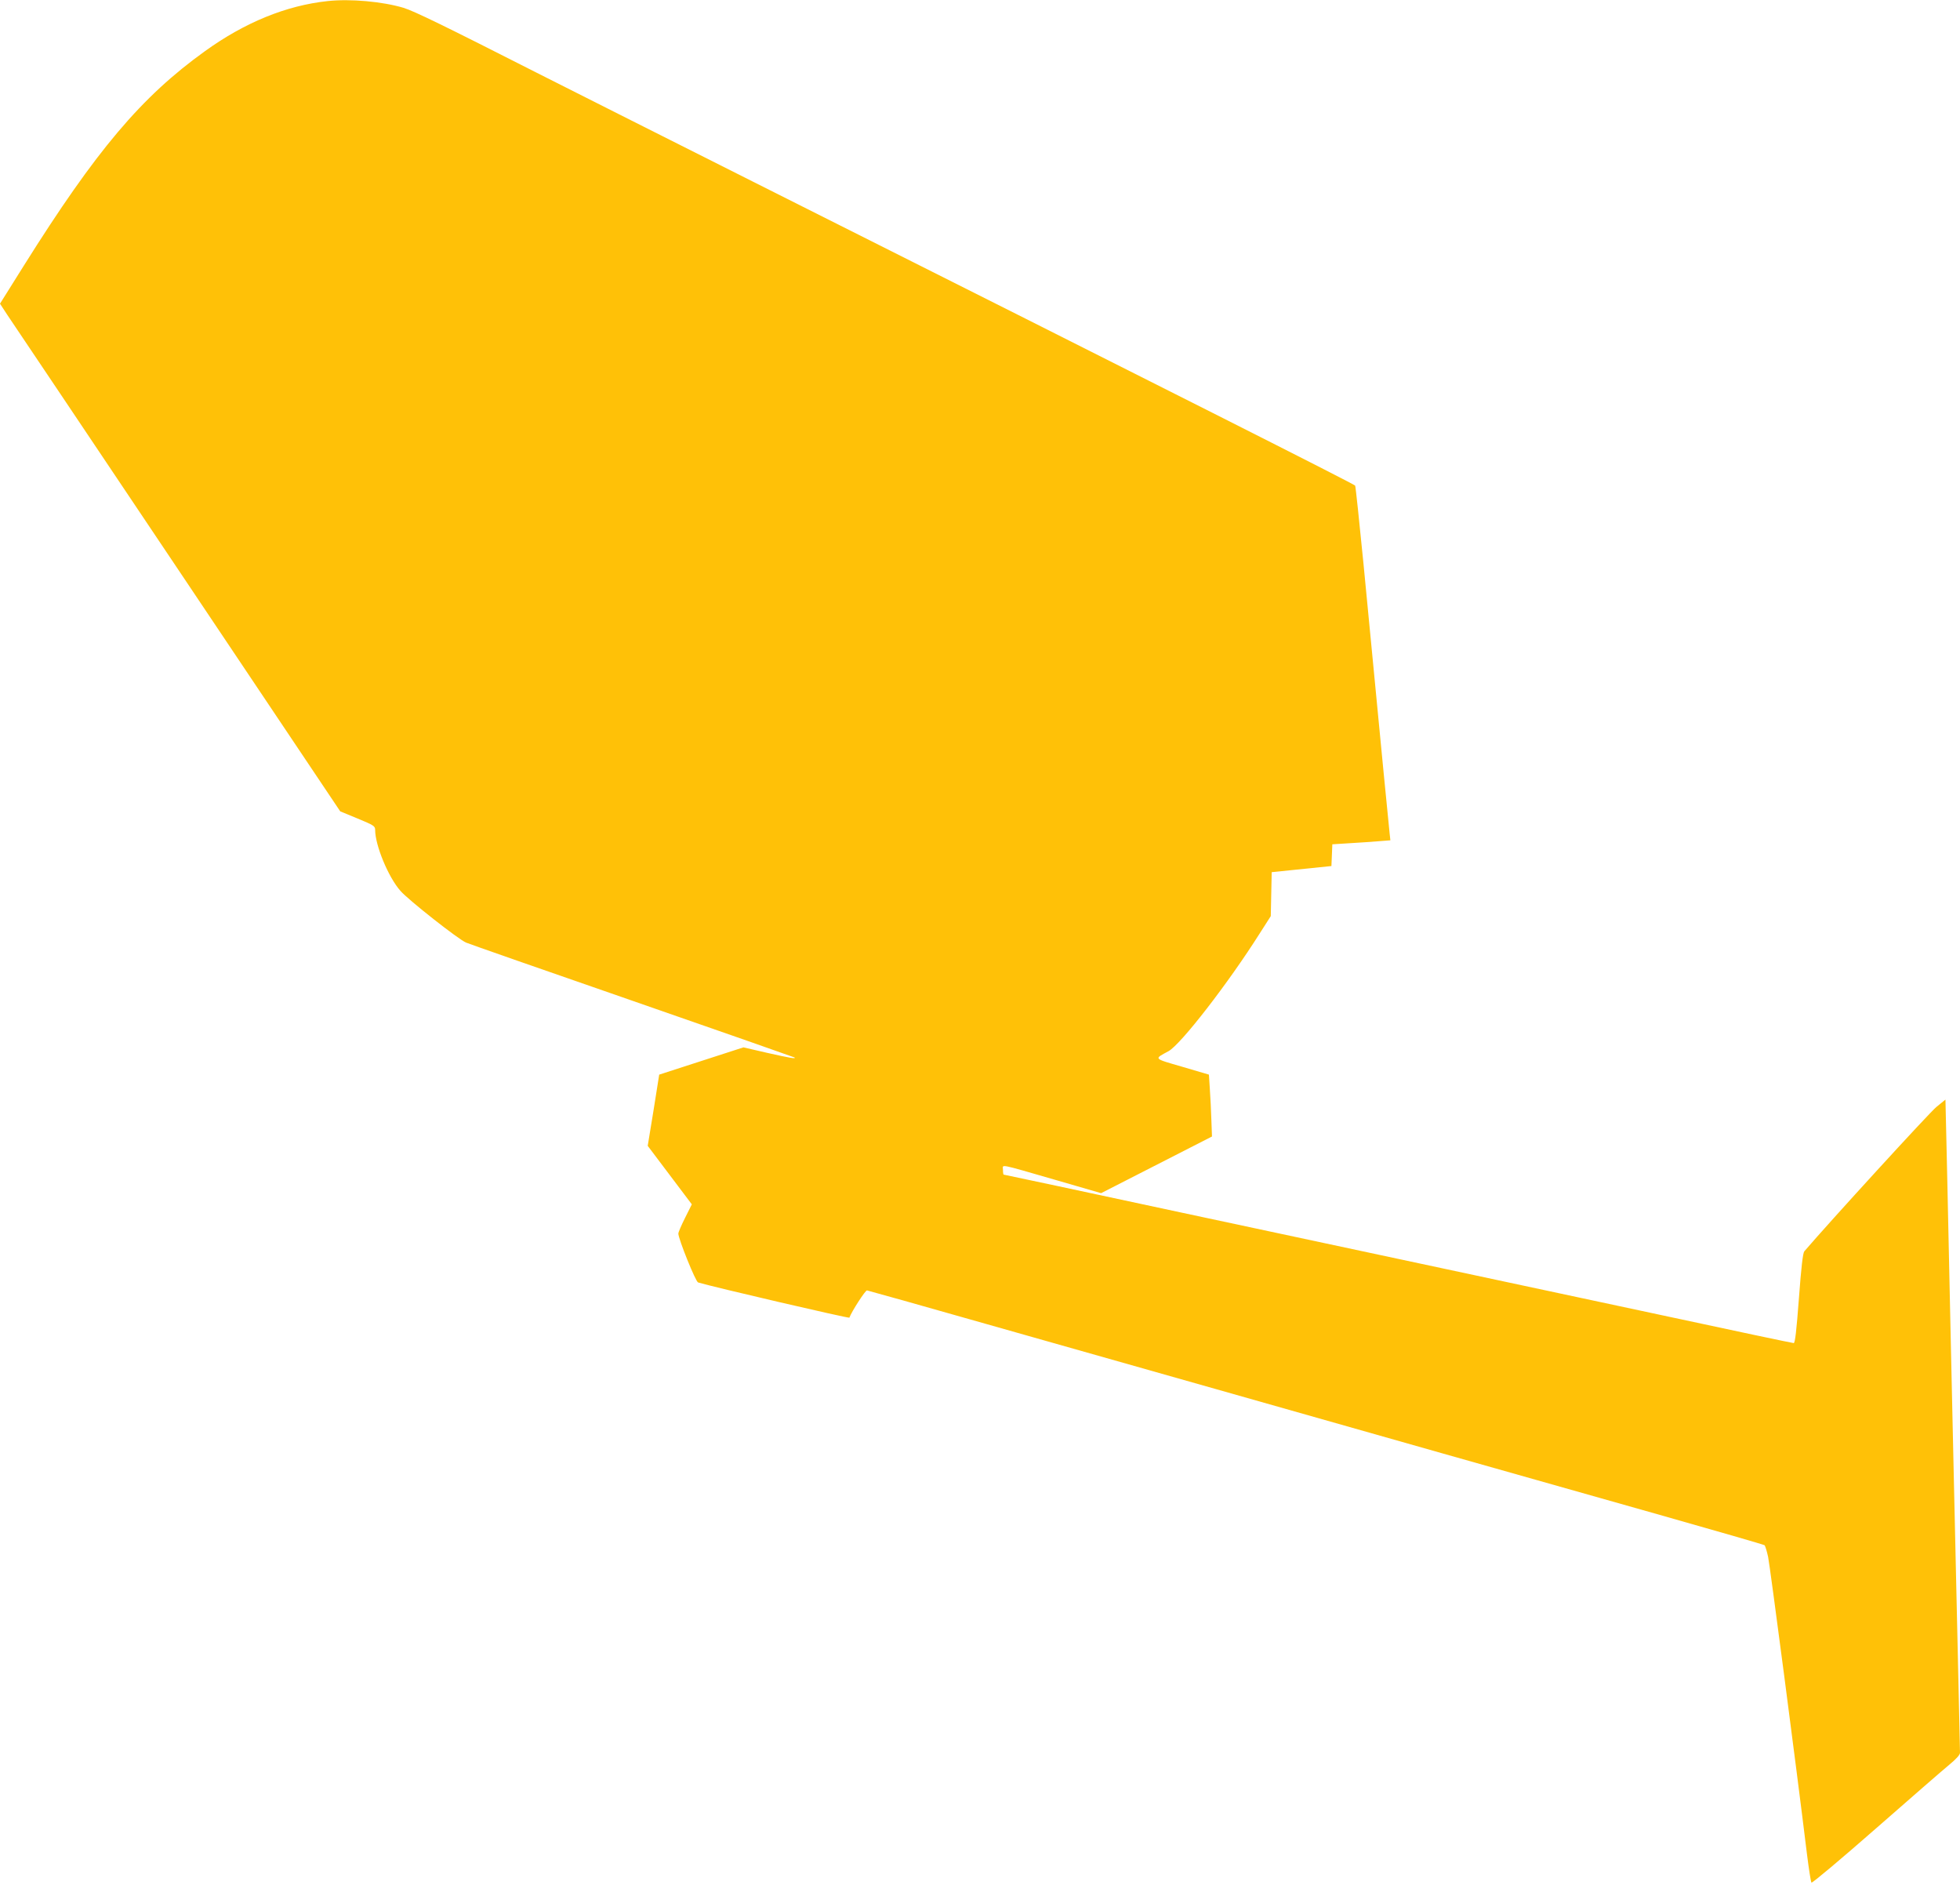 <?xml version="1.0" standalone="no"?>
<!DOCTYPE svg PUBLIC "-//W3C//DTD SVG 20010904//EN"
 "http://www.w3.org/TR/2001/REC-SVG-20010904/DTD/svg10.dtd">
<svg version="1.0" xmlns="http://www.w3.org/2000/svg"
 width="1280pt" height="1231pt" viewBox="0 0 1280 1231"
 preserveAspectRatio="xMidYMid meet">
<g transform="translate(0,1231) scale(0.1,-0.1)"
fill="#ffc107" stroke="none">
<path d="M2140 12303 c-271 -29 -540 -139 -800 -326 -418 -300 -712 -649
-1184 -1401 l-156 -249 47 -72 c27 -39 527 -785 1112 -1657 l1063 -1586 114
-47 c106 -44 114 -49 114 -75 0 -99 86 -308 165 -397 52 -60 380 -318 429
-338 18 -8 507 -179 1087 -380 579 -201 1055 -368 1058 -370 10 -10 -27 -4
-178 30 l-156 36 -275 -89 -275 -89 -37 -233 -38 -232 144 -191 144 -191 -44
-88 c-24 -48 -44 -94 -44 -103 0 -34 113 -315 129 -319 107 -32 986 -236 988
-230 15 41 104 179 115 178 7 -1 357 -99 778 -219 421 -119 1097 -311 1503
-426 405 -115 1071 -304 1480 -420 408 -115 1046 -296 1417 -401 371 -105 679
-194 684 -198 4 -5 15 -39 23 -77 12 -57 183 -1361 254 -1943 12 -96 25 -179
29 -183 4 -5 192 153 418 351 226 198 442 386 481 418 46 38 71 65 71 79 0 11
-7 315 -15 675 -8 360 -19 858 -25 1105 -5 248 -15 673 -21 945 -6 272 -16
730 -22 1017 l-12 523 -59 -48 c-43 -34 -703 -756 -863 -943 -9 -11 -20 -103
-35 -307 -16 -212 -25 -292 -34 -292 -7 0 -392 81 -856 181 -463 99 -1104 236
-1423 304 -319 68 -1097 234 -1728 369 -631 136 -1150 246 -1152 246 -3 0 -5
14 -5 31 0 37 -40 45 348 -67 l293 -85 362 185 362 185 -4 108 c-2 59 -6 150
-10 202 l-6 94 -173 51 c-193 56 -187 50 -91 102 80 44 389 442 597 771 l71
111 3 144 3 143 195 20 195 20 3 71 3 71 112 7 c62 4 147 9 190 13 l77 6 -5
46 c-5 42 -44 444 -171 1764 -27 274 -51 501 -54 506 -6 10 -1173 599 -3935
1986 -610 307 -1245 626 -1410 710 -602 306 -801 403 -870 424 -137 41 -347
60 -495 44z"/>
</g>
</svg>
